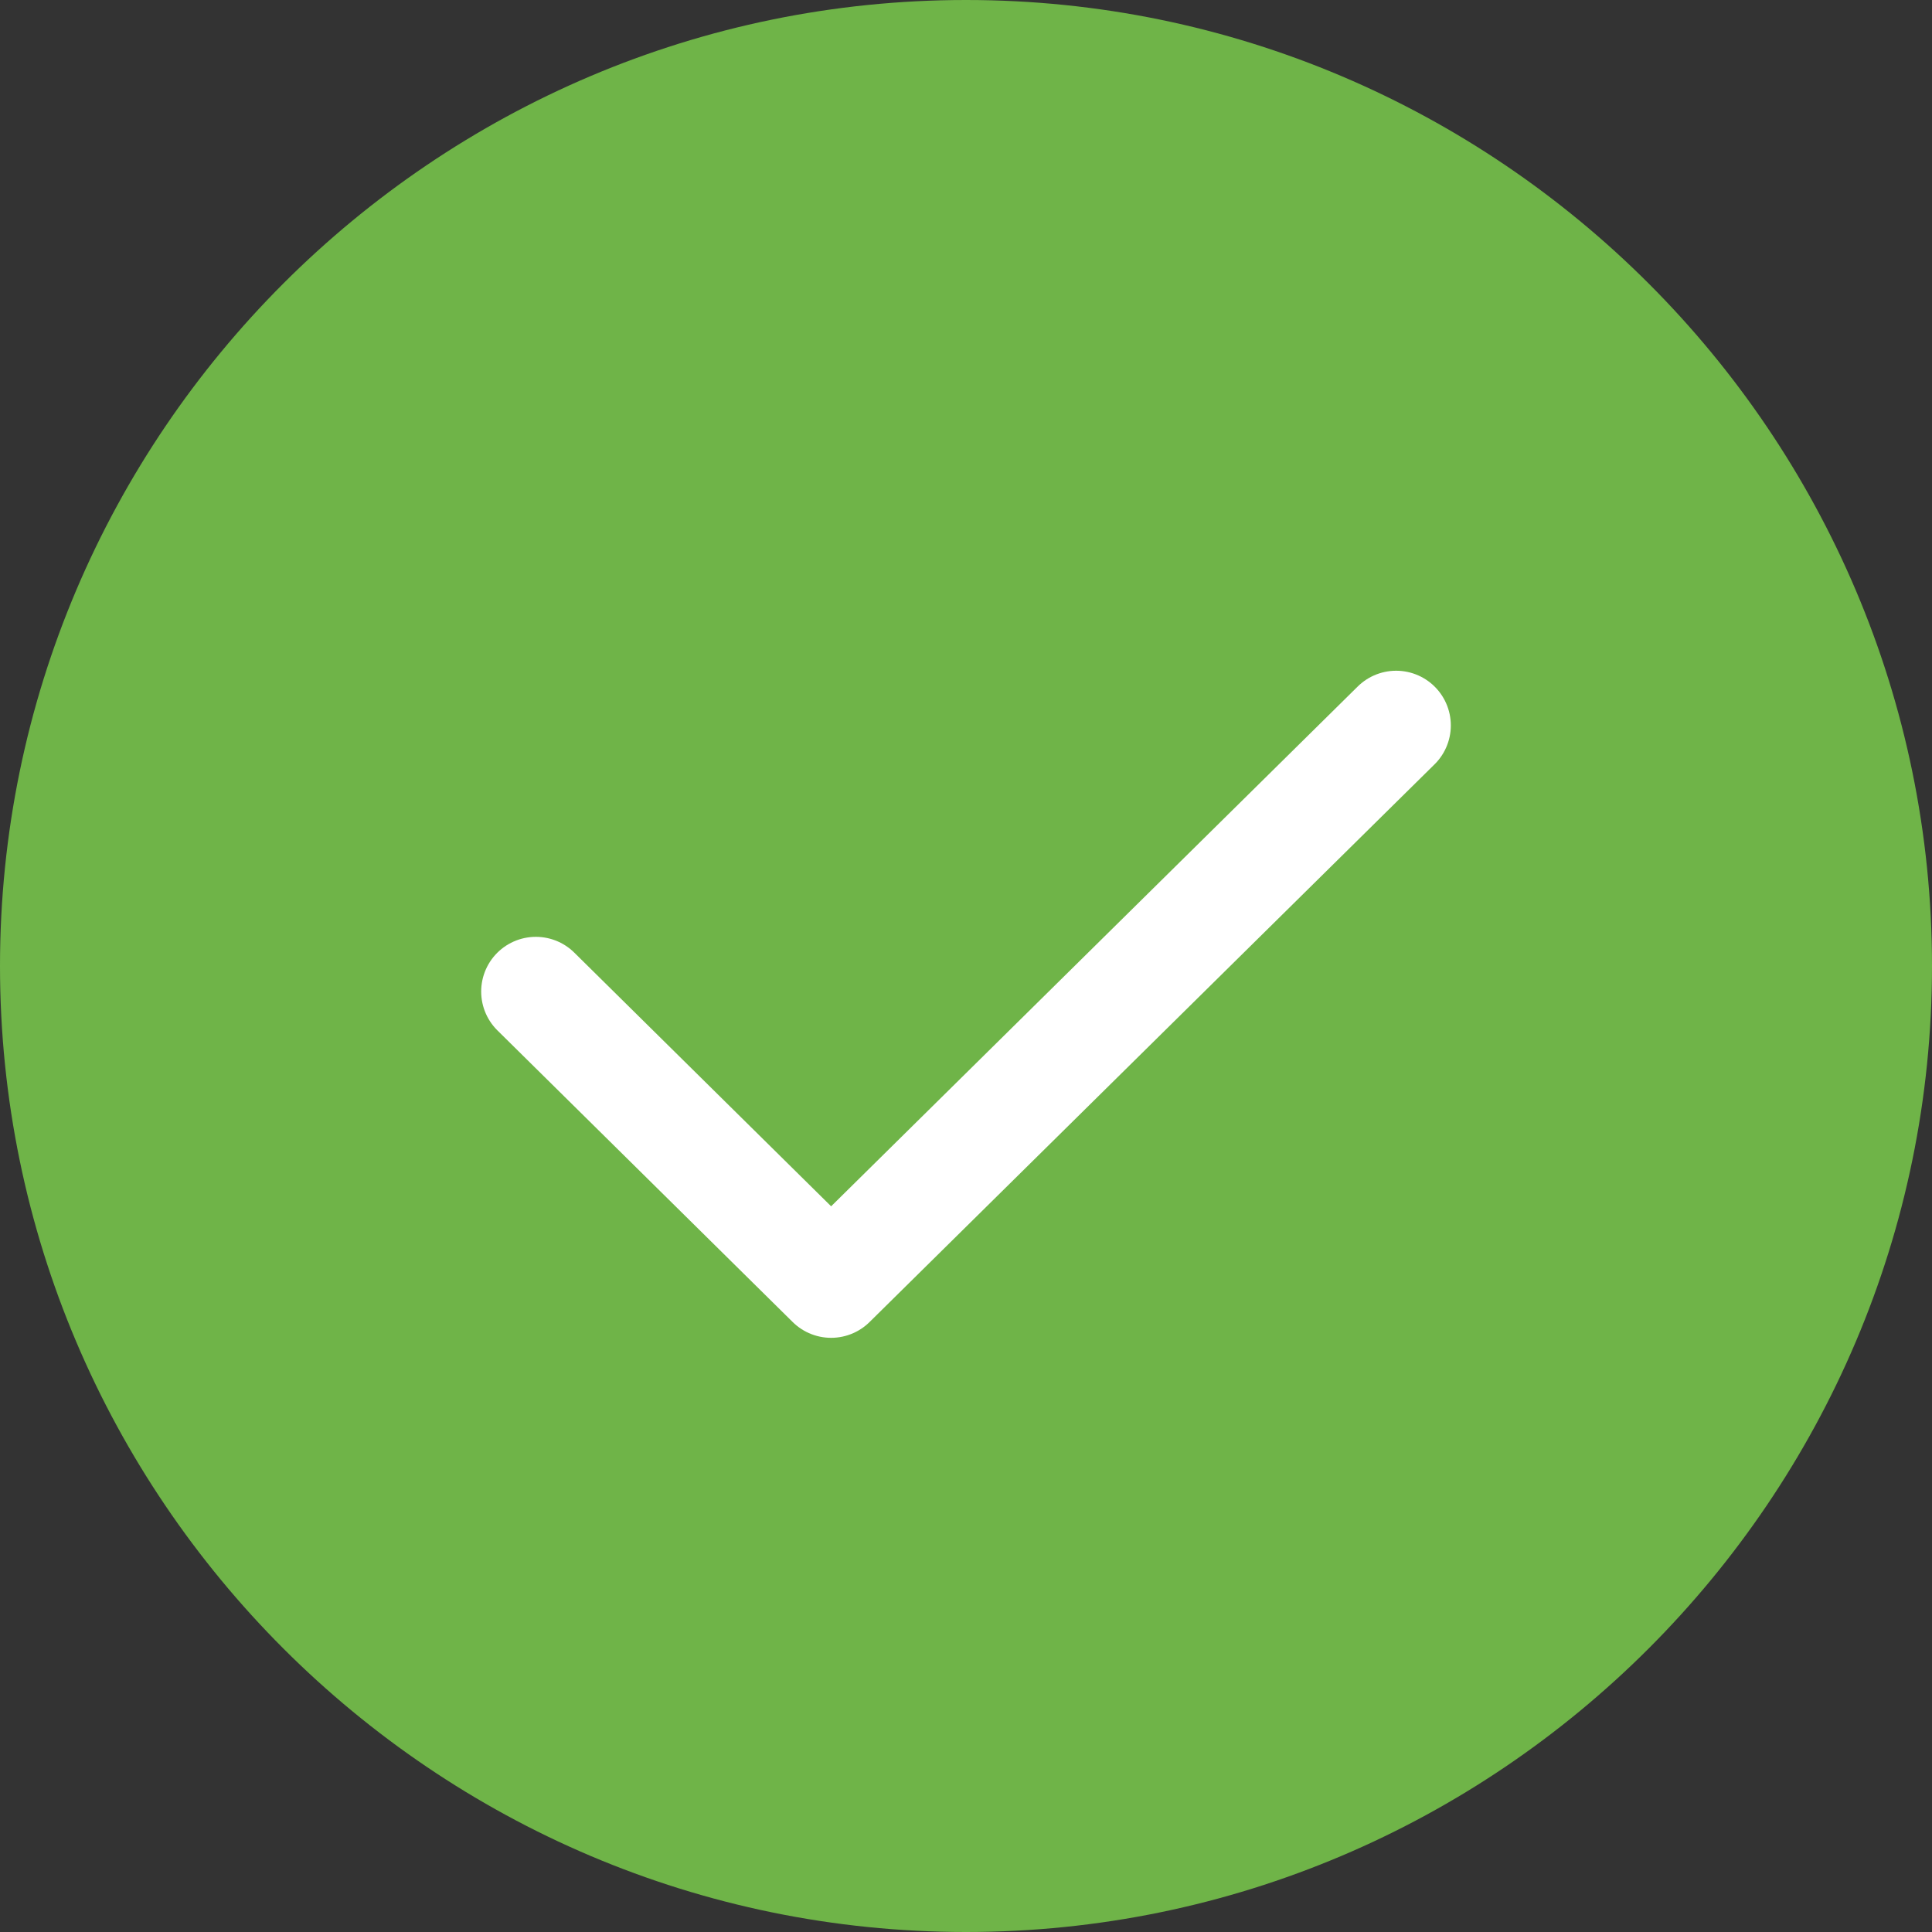 <svg viewBox="0 0 53 53" xmlns="http://www.w3.org/2000/svg"><rect x="0" y="0" width="53" height="53" fill="#333333" stroke="none"/><path d="m26.5 0c14.6 0 26.5 11.9 26.5 26.5 0 14.6-11.9 26.5-26.5 26.5-14.6 0-26.5-11.9-26.5-26.5 0-14.6 11.9-26.5 26.5-26.5z" fill="#6fb448"/><path d="m14.7 27.2 8.1 8 15.5-15.3" fill="none" stroke="#fff" stroke-linecap="round" stroke-linejoin="round" stroke-width="3"/></svg>